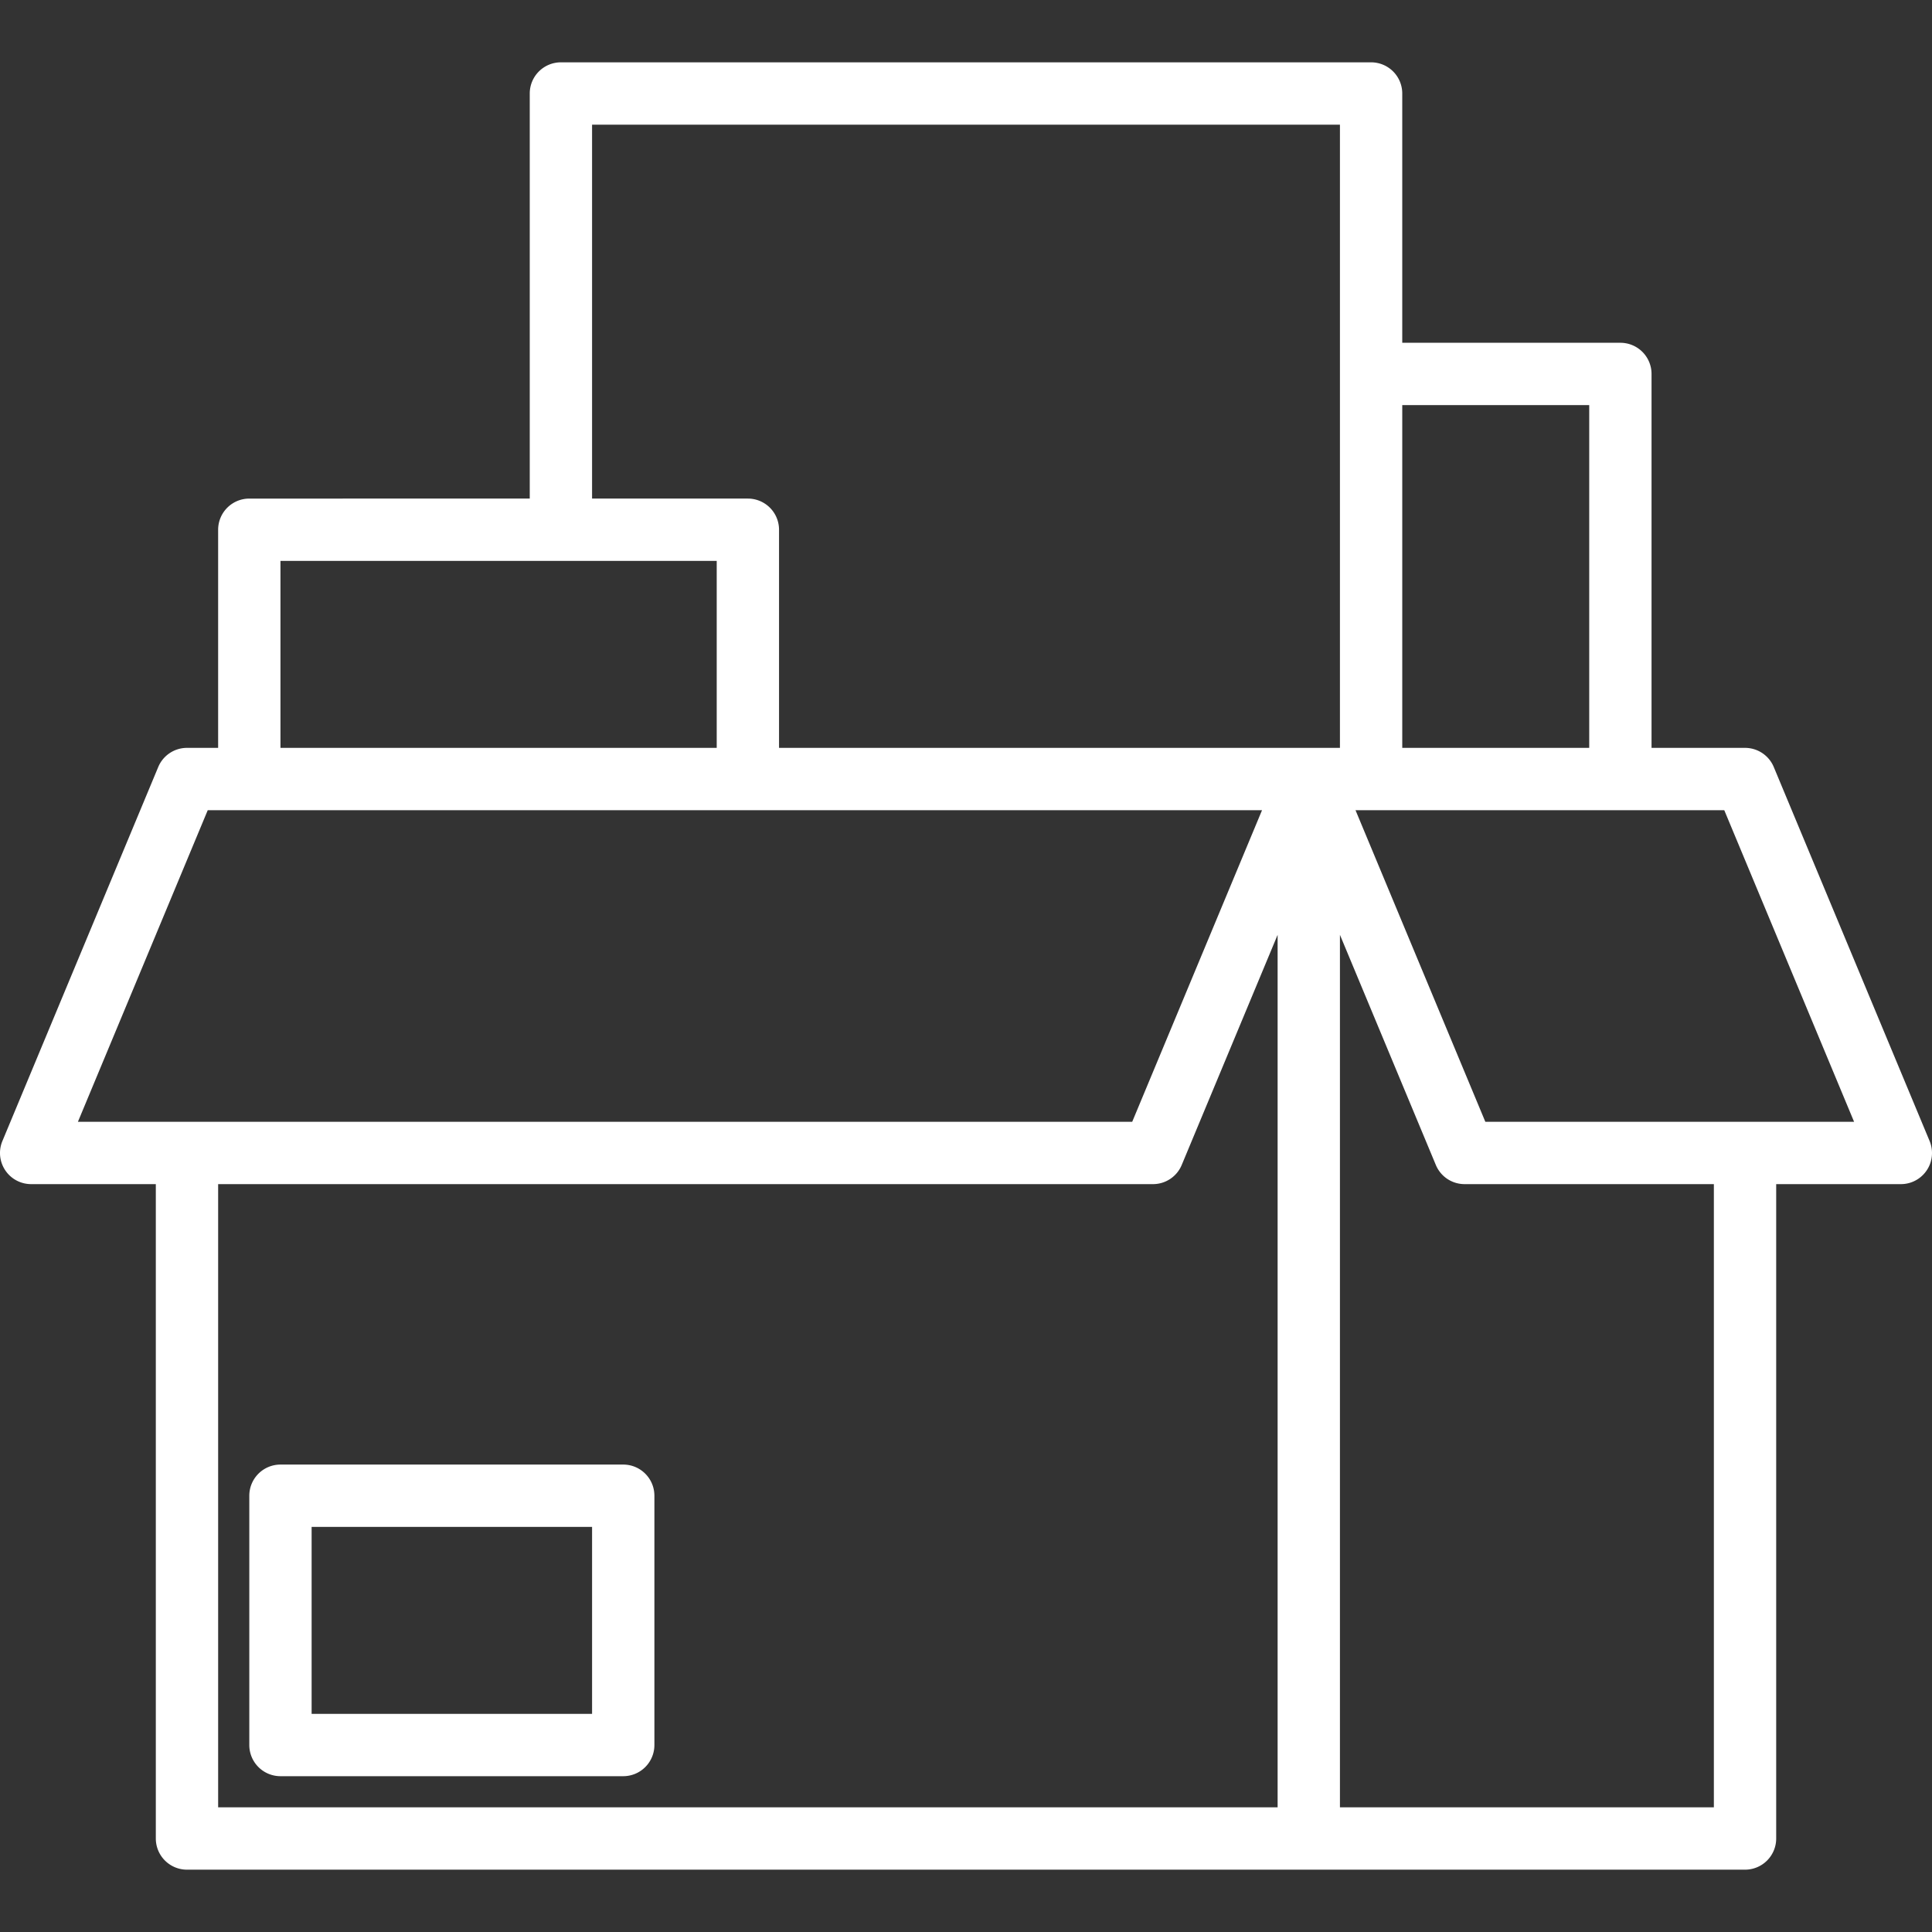 <svg xmlns="http://www.w3.org/2000/svg" version="1.1" xmlns:xlink="http://www.w3.org/1999/xlink" width="40" height="40" x="0" y="0" viewBox="0 0 587.922 587.922" style="enable-background:new 0 0 512 512" xml:space="preserve" class=""><rect x="0" y="0" width="587.922" height="587.922" fill="#333333" stroke="none"/><g><path d="m587.186 347.205-47.413-113.79a9.472 9.472 0 0 0-8.748-5.832h-28.448v-113.79a9.483 9.483 0 0 0-9.483-9.483h-66.378V28.45a9.483 9.483 0 0 0-9.483-9.483H170.689a9.483 9.483 0 0 0-9.483 9.483v123.273H75.864a9.483 9.483 0 0 0-9.483 9.483v66.378h-9.483a9.471 9.471 0 0 0-8.748 5.832L.739 347.205c-2.022 4.824.25 10.375 5.074 12.397a9.456 9.456 0 0 0 3.674.736h37.93v199.133a9.483 9.483 0 0 0 9.483 9.483h474.126a9.483 9.483 0 0 0 9.483-9.483V360.339h37.93c5.231.007 9.477-4.229 9.484-9.46 0-1.262-.25-2.51-.737-3.674zm-160.469-223.93h56.895v104.308h-56.895zm-341.37 47.413h132.755v56.895H85.347zM23.71 341.374l39.507-94.825h320.829l-39.507 94.825zm365.077 208.615H66.382v-189.65h284.476a9.471 9.471 0 0 0 8.748-5.832l29.182-70.028v265.51zm-151.72-322.406v-66.378a9.483 9.483 0 0 0-9.483-9.483h-47.413V37.933h227.581v189.65zm284.476 322.406h-113.79V284.478l29.182 70.028a9.472 9.472 0 0 0 8.748 5.832h75.86zM452 341.374l-39.507-94.825h112.214l39.507 94.825z" fill="#fff" opacity="1" data-original="#000000" class=""></path><path d="M189.654 445.681H85.347a9.483 9.483 0 0 0-9.483 9.483v75.86a9.483 9.483 0 0 0 9.483 9.483h104.308a9.483 9.483 0 0 0 9.483-9.483v-75.86c-.001-5.237-4.247-9.483-9.484-9.483zm-9.482 75.861H94.829v-56.895h85.343z" fill="#fff" opacity="1" data-original="#000000" class=""></path></g></svg>
